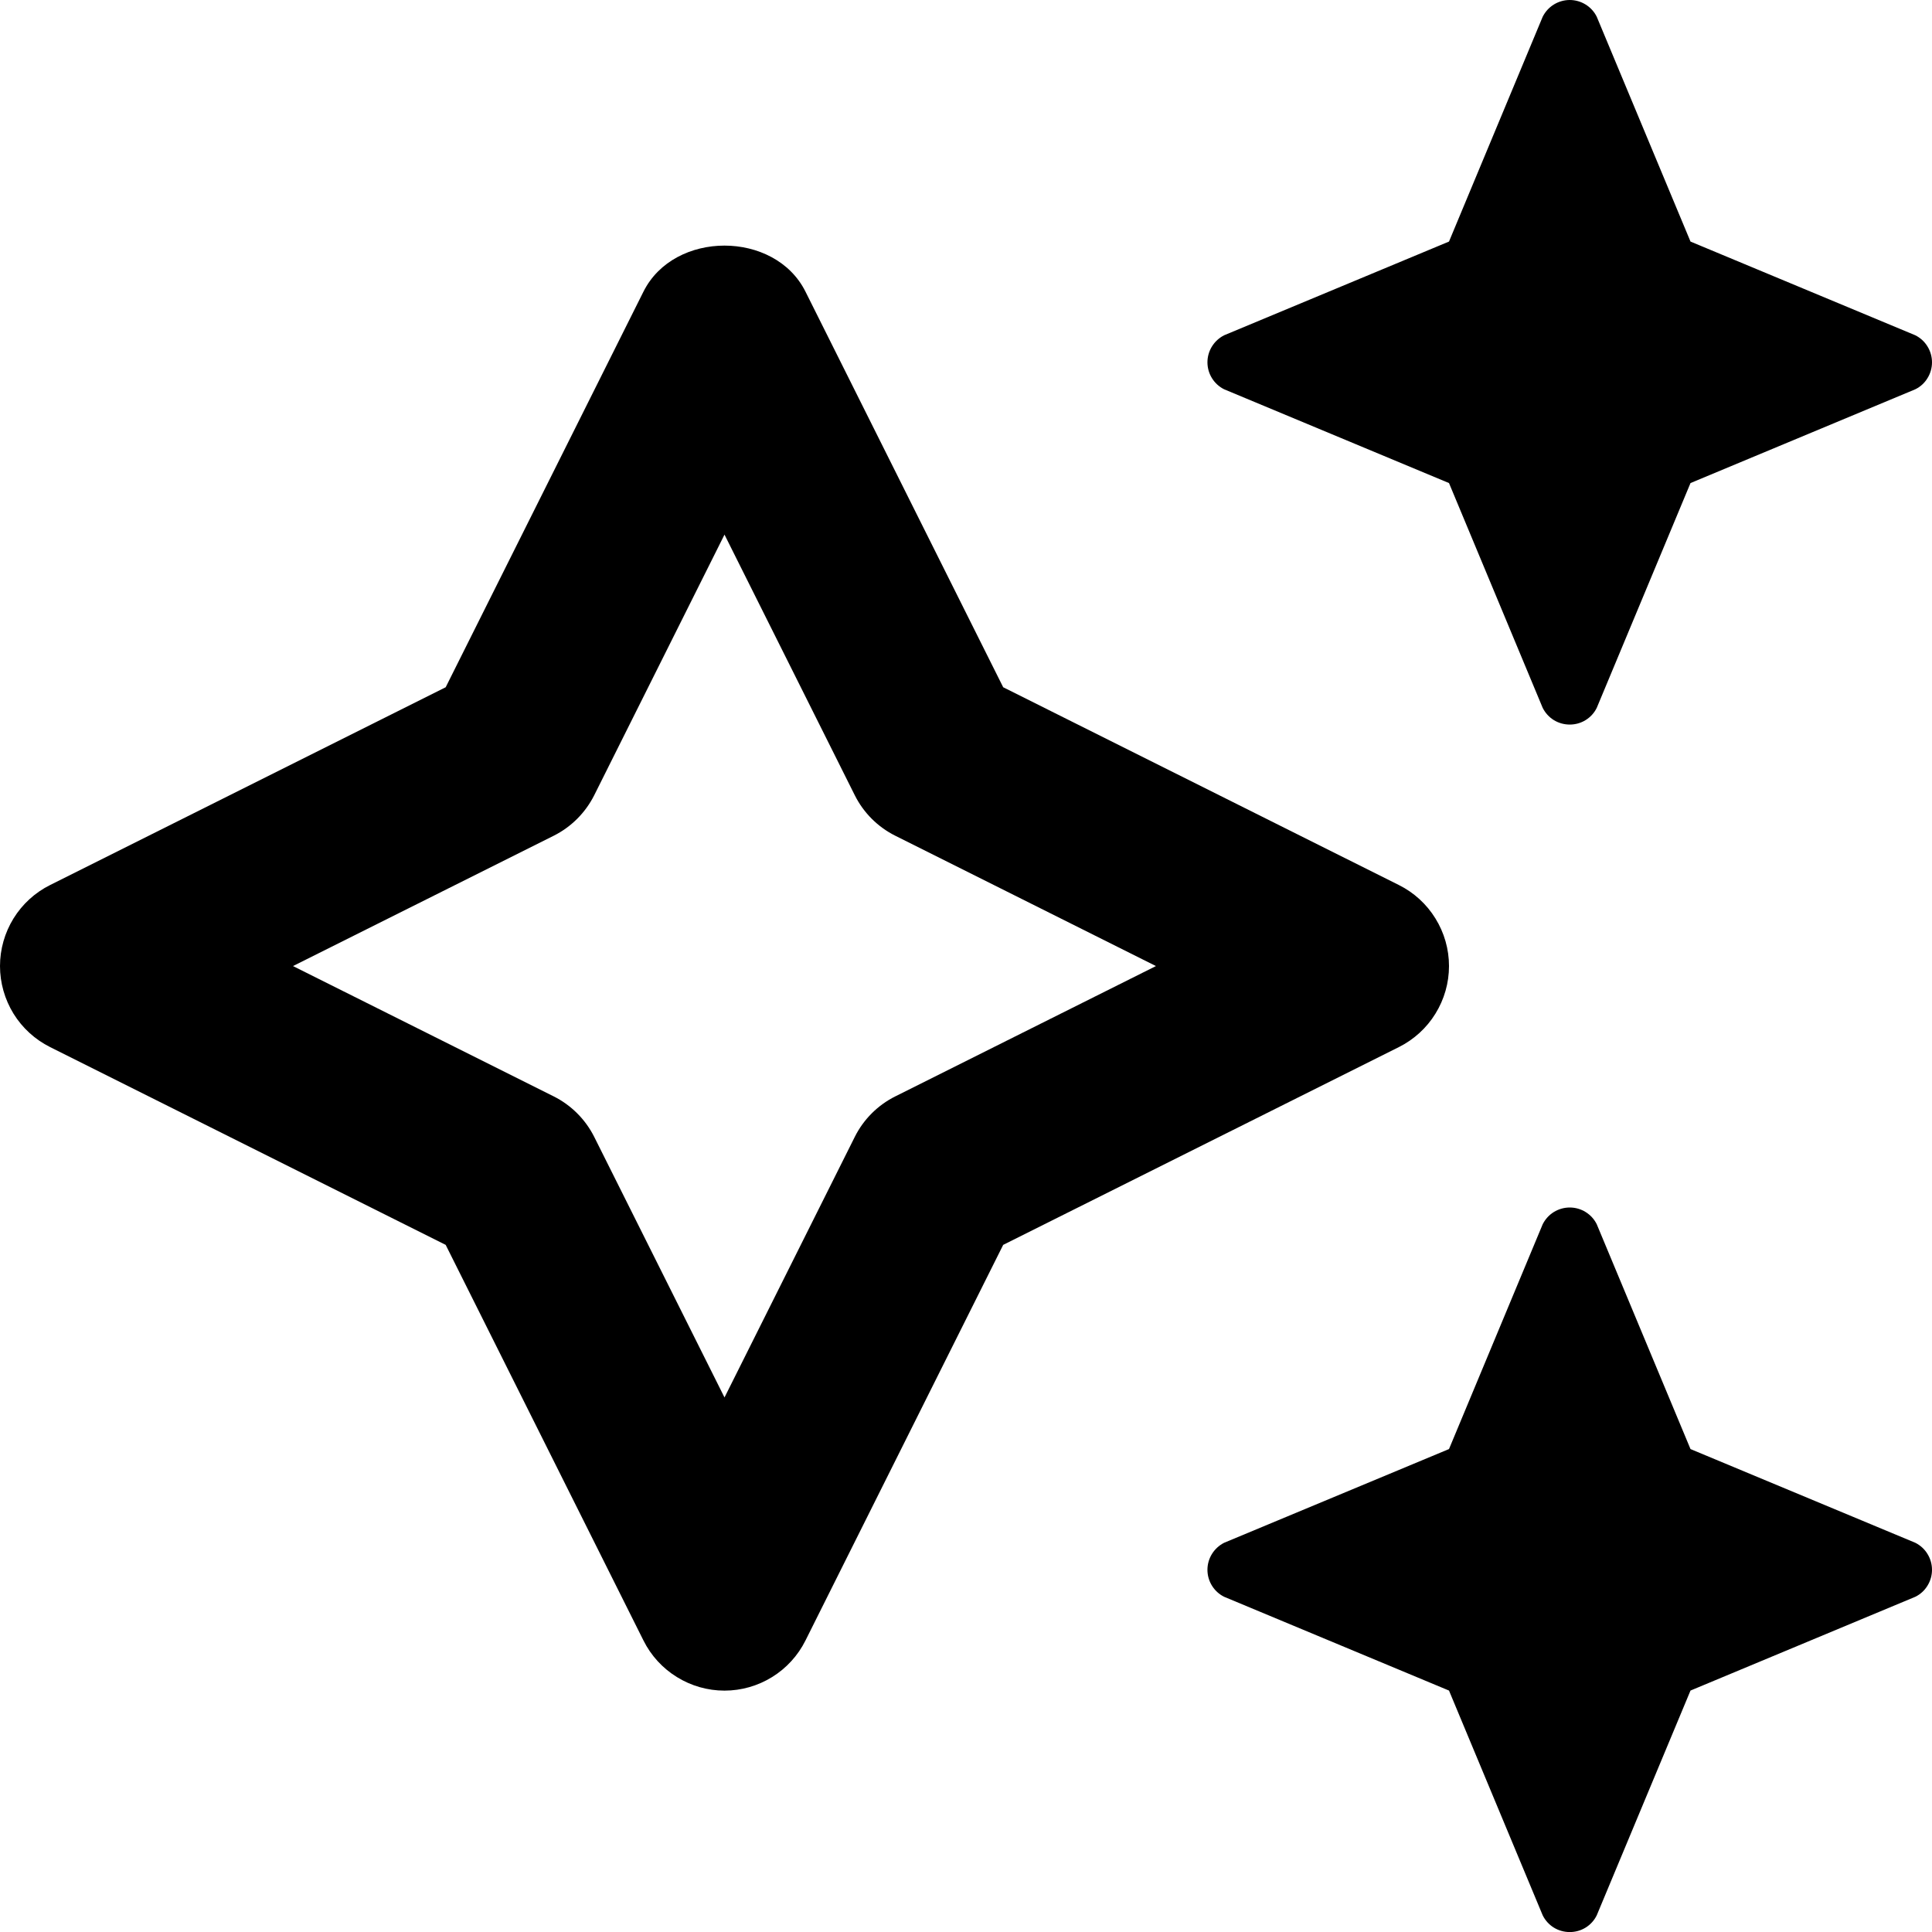 <svg width="32" height="32" viewBox="0 0 32 32" fill="none" xmlns="http://www.w3.org/2000/svg">
<g clip-path="url(#clip0_4782_48)">
<path d="M20.276 6.448L24 8.001L25.552 11.725C25.594 11.808 25.657 11.878 25.736 11.927C25.816 11.976 25.907 12.001 26 12.001C26.093 12.001 26.184 11.976 26.263 11.927C26.342 11.878 26.406 11.808 26.447 11.725L28 8.001L31.723 6.448C31.807 6.407 31.877 6.343 31.925 6.264C31.974 6.185 32 6.094 32 6.001C32 5.908 31.974 5.817 31.925 5.738C31.877 5.659 31.807 5.595 31.723 5.553L28 4.001L26.447 0.277C26.406 0.194 26.342 0.124 26.263 0.075C26.184 0.026 26.093 0 26 0C25.907 0 25.816 0.026 25.736 0.075C25.657 0.124 25.594 0.194 25.552 0.277L24 4.001L20.276 5.553C20.193 5.595 20.123 5.659 20.074 5.738C20.025 5.817 19.999 5.908 19.999 6.001C19.999 6.094 20.025 6.185 20.074 6.264C20.123 6.343 20.193 6.407 20.276 6.448ZM31.723 25.553L28 24.001L26.447 20.277C26.406 20.194 26.342 20.124 26.263 20.075C26.184 20.026 26.093 20 26 20C25.907 20 25.816 20.026 25.736 20.075C25.657 20.124 25.594 20.194 25.552 20.277L24 24.001L20.276 25.553C20.193 25.595 20.123 25.659 20.074 25.738C20.025 25.817 19.999 25.908 19.999 26.001C19.999 26.094 20.025 26.185 20.074 26.264C20.123 26.343 20.193 26.407 20.276 26.448L24 28.001L25.552 31.724C25.594 31.808 25.657 31.878 25.736 31.927C25.816 31.976 25.907 32.001 26 32.001C26.093 32.001 26.184 31.976 26.263 31.927C26.342 31.878 26.406 31.808 26.447 31.724L28 28.001L31.723 26.448C31.807 26.407 31.877 26.343 31.925 26.264C31.974 26.185 32 26.094 32 26.001C32 25.908 31.974 25.817 31.925 25.738C31.877 25.659 31.807 25.595 31.723 25.553ZM24 16.001C24 15.722 23.922 15.449 23.775 15.212C23.629 14.975 23.419 14.783 23.17 14.659L16.616 11.383L13.341 4.83C12.833 3.814 11.166 3.814 10.658 4.83L7.382 11.383L0.83 14.659C0.58 14.783 0.371 14.975 0.224 15.212C0.078 15.449 0 15.722 0 16.001C0 16.279 0.078 16.552 0.224 16.79C0.371 17.027 0.58 17.218 0.83 17.343L7.382 20.619L10.658 27.172C10.782 27.421 10.974 27.631 11.211 27.777C11.448 27.924 11.721 28.002 12 28.002C12.278 28.002 12.552 27.924 12.789 27.777C13.025 27.631 13.217 27.421 13.341 27.172L16.616 20.619L23.17 17.343C23.419 17.218 23.629 17.027 23.775 16.79C23.922 16.553 24 16.279 24 16.001ZM14.83 18.159C14.539 18.304 14.303 18.54 14.158 18.83L12 23.146L9.842 18.83C9.696 18.54 9.46 18.304 9.17 18.159L4.853 16.001L9.17 13.843C9.46 13.698 9.696 13.462 9.842 13.172L12 8.855L14.158 13.172C14.303 13.462 14.539 13.698 14.83 13.843L19.146 16.001L14.83 18.159Z" fill="black"/>
</g>
<defs>
<clipPath id="clip0_4782_48">
<rect width="32" height="32" fill="white"/>
</clipPath>
</defs>
</svg>
